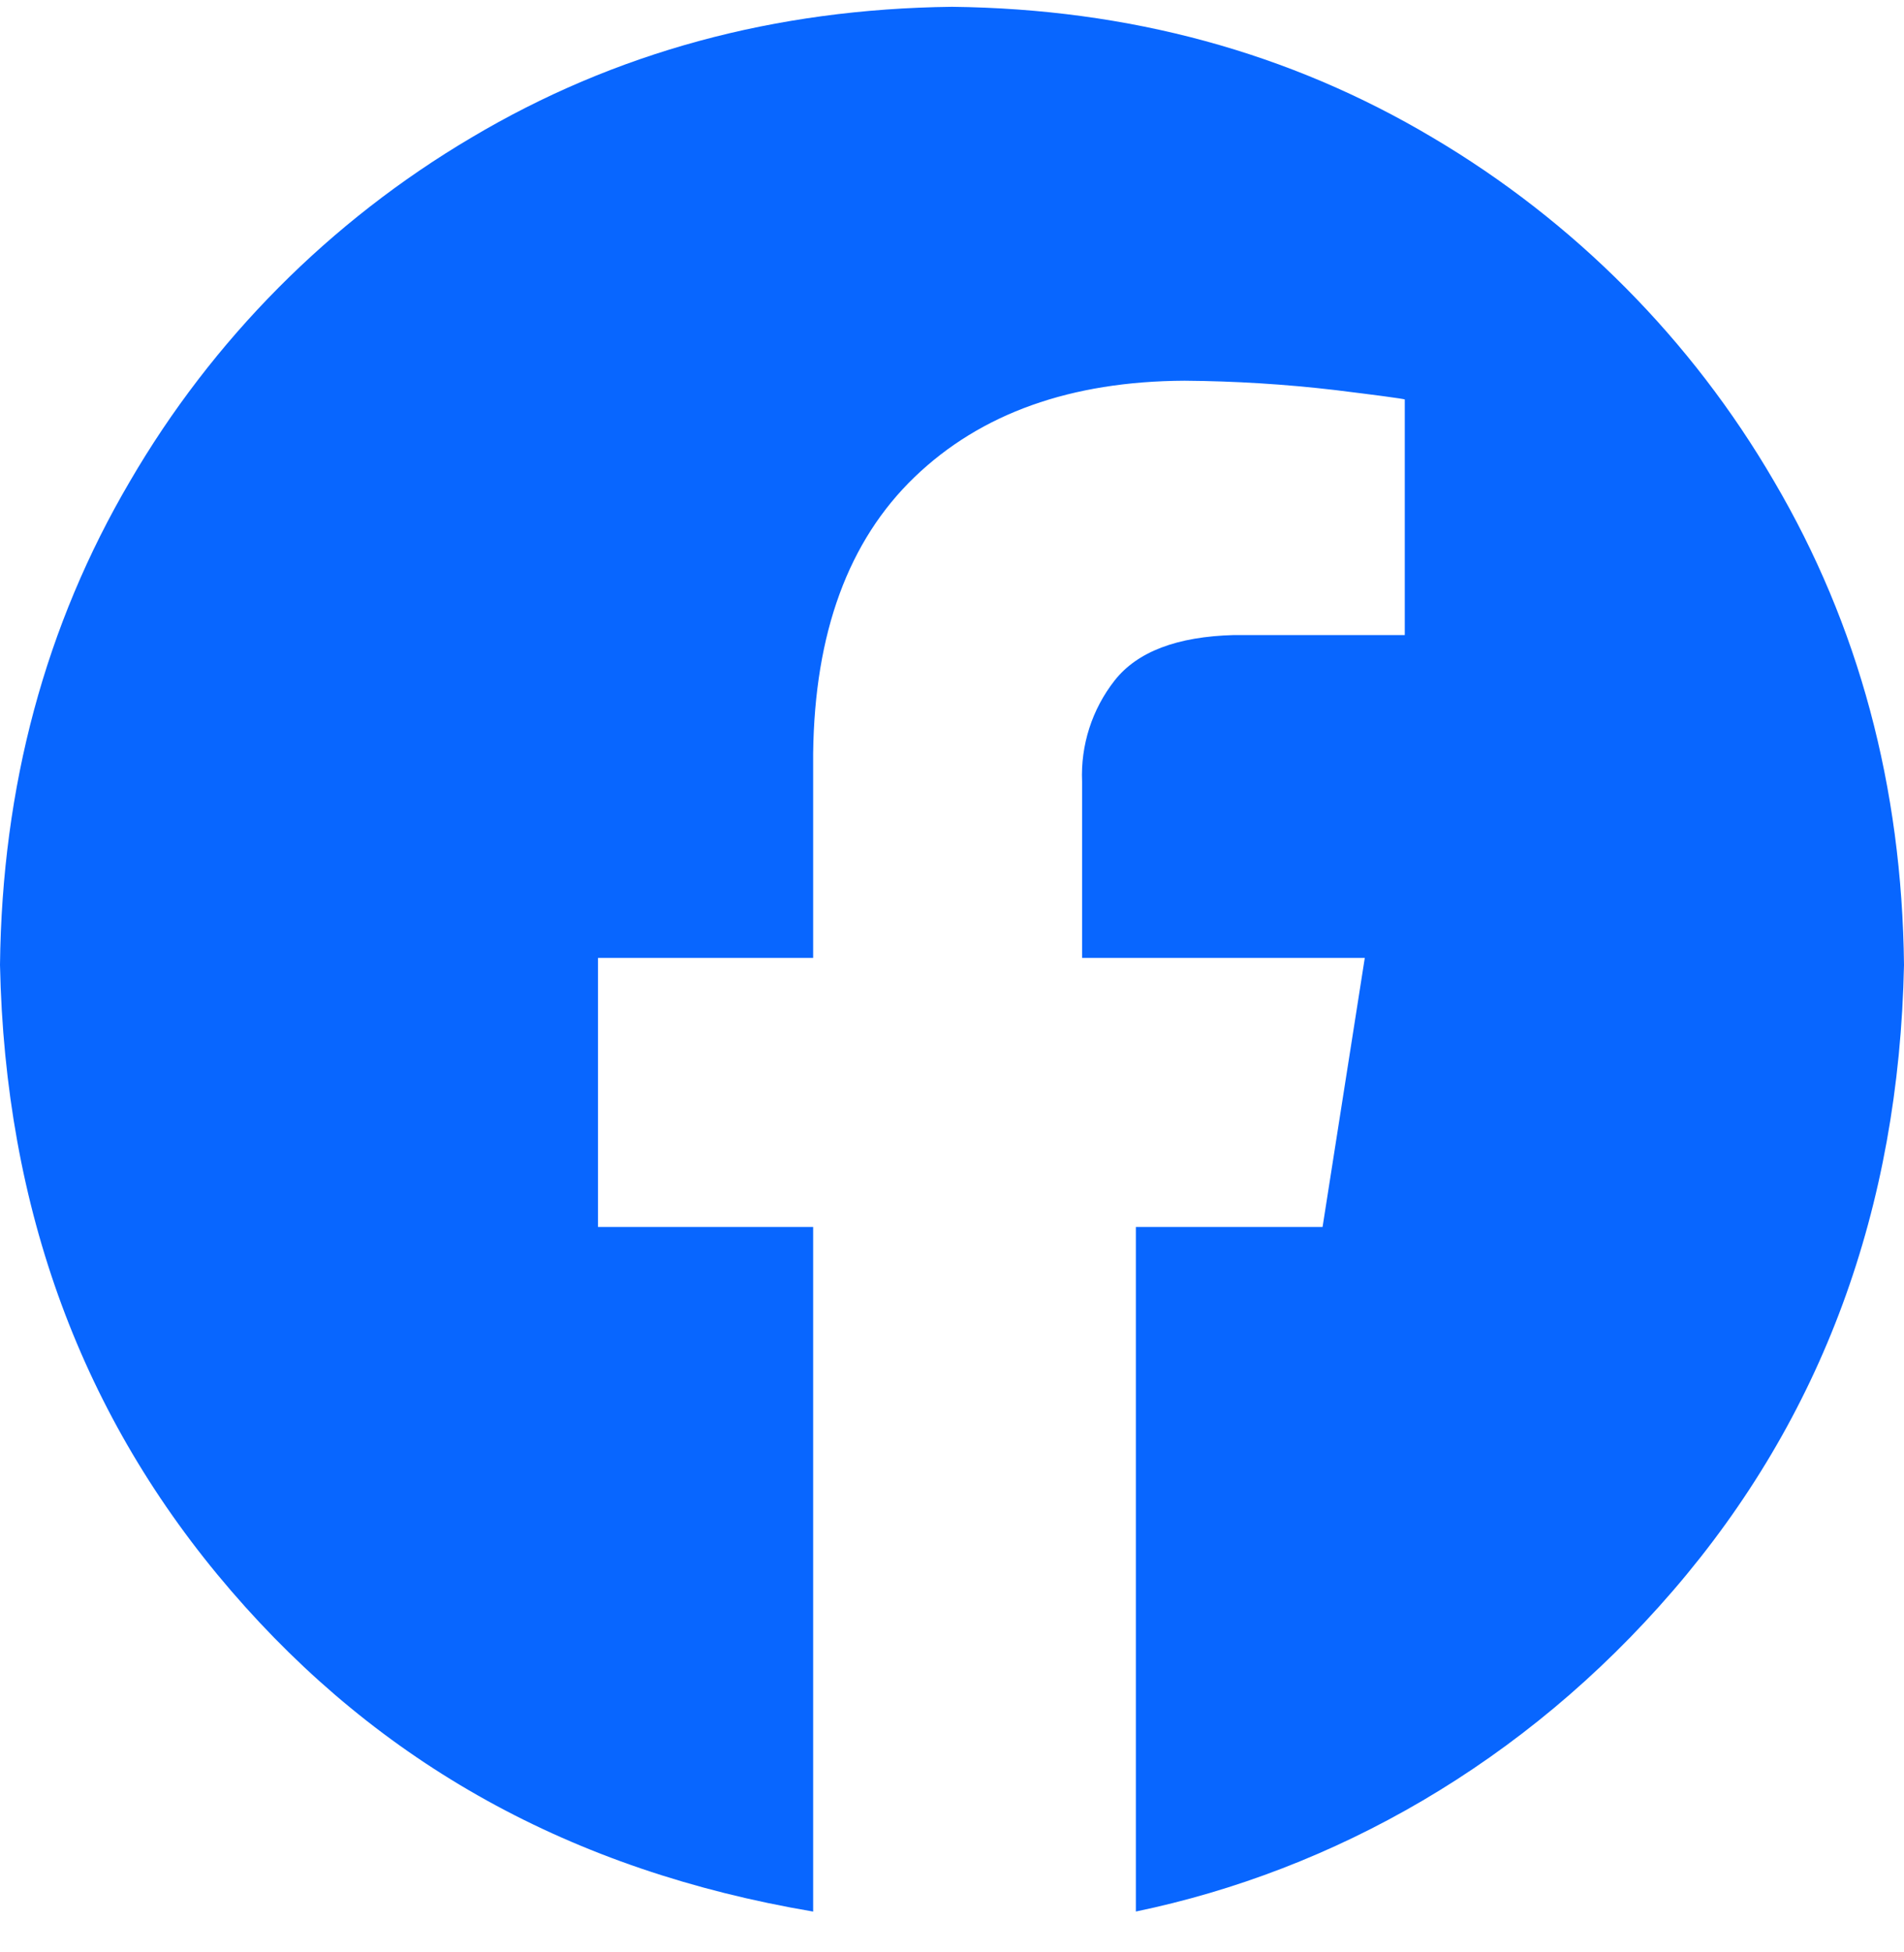 <?xml version="1.0" encoding="UTF-8"?> <svg xmlns="http://www.w3.org/2000/svg" width="40" height="41" viewBox="0 0 40 41" fill="none"><g clip-path="url(#clip0_76_1843)"><path fill-rule="evenodd" clip-rule="evenodd" d="M20 0.143C23.725 0.185 27.09 1.101 30.096 2.889C33.065 4.642 35.535 7.127 37.27 10.107C39.048 13.131 39.958 16.517 40 20.264C39.894 25.392 38.277 29.772 35.148 33.403C32.019 37.035 28.011 39.281 23.863 40.142V25.766H27.785L28.672 20.116H22.733V16.416C22.7 15.649 22.942 14.895 23.416 14.291C23.891 13.686 24.728 13.367 25.926 13.336H29.512V8.388C29.461 8.371 28.972 8.305 28.047 8.191C26.998 8.068 25.943 8.003 24.887 7.995C22.496 8.006 20.605 8.68 19.214 10.018C17.823 11.355 17.113 13.29 17.083 15.823V20.116H12.563V25.766H17.083V40.143C11.989 39.281 7.981 37.035 4.852 33.403C1.723 29.772 0.106 25.392 0 20.264C0.042 16.516 0.952 13.131 2.73 10.107C4.465 7.127 6.935 4.642 9.904 2.889C12.91 1.101 16.275 0.186 20 0.143Z" fill="#0866FF"></path></g><defs><clipPath id="clip0_76_1843"><rect width="40" height="40" fill="white" transform="translate(0 0.143)"></rect></clipPath></defs></svg> 